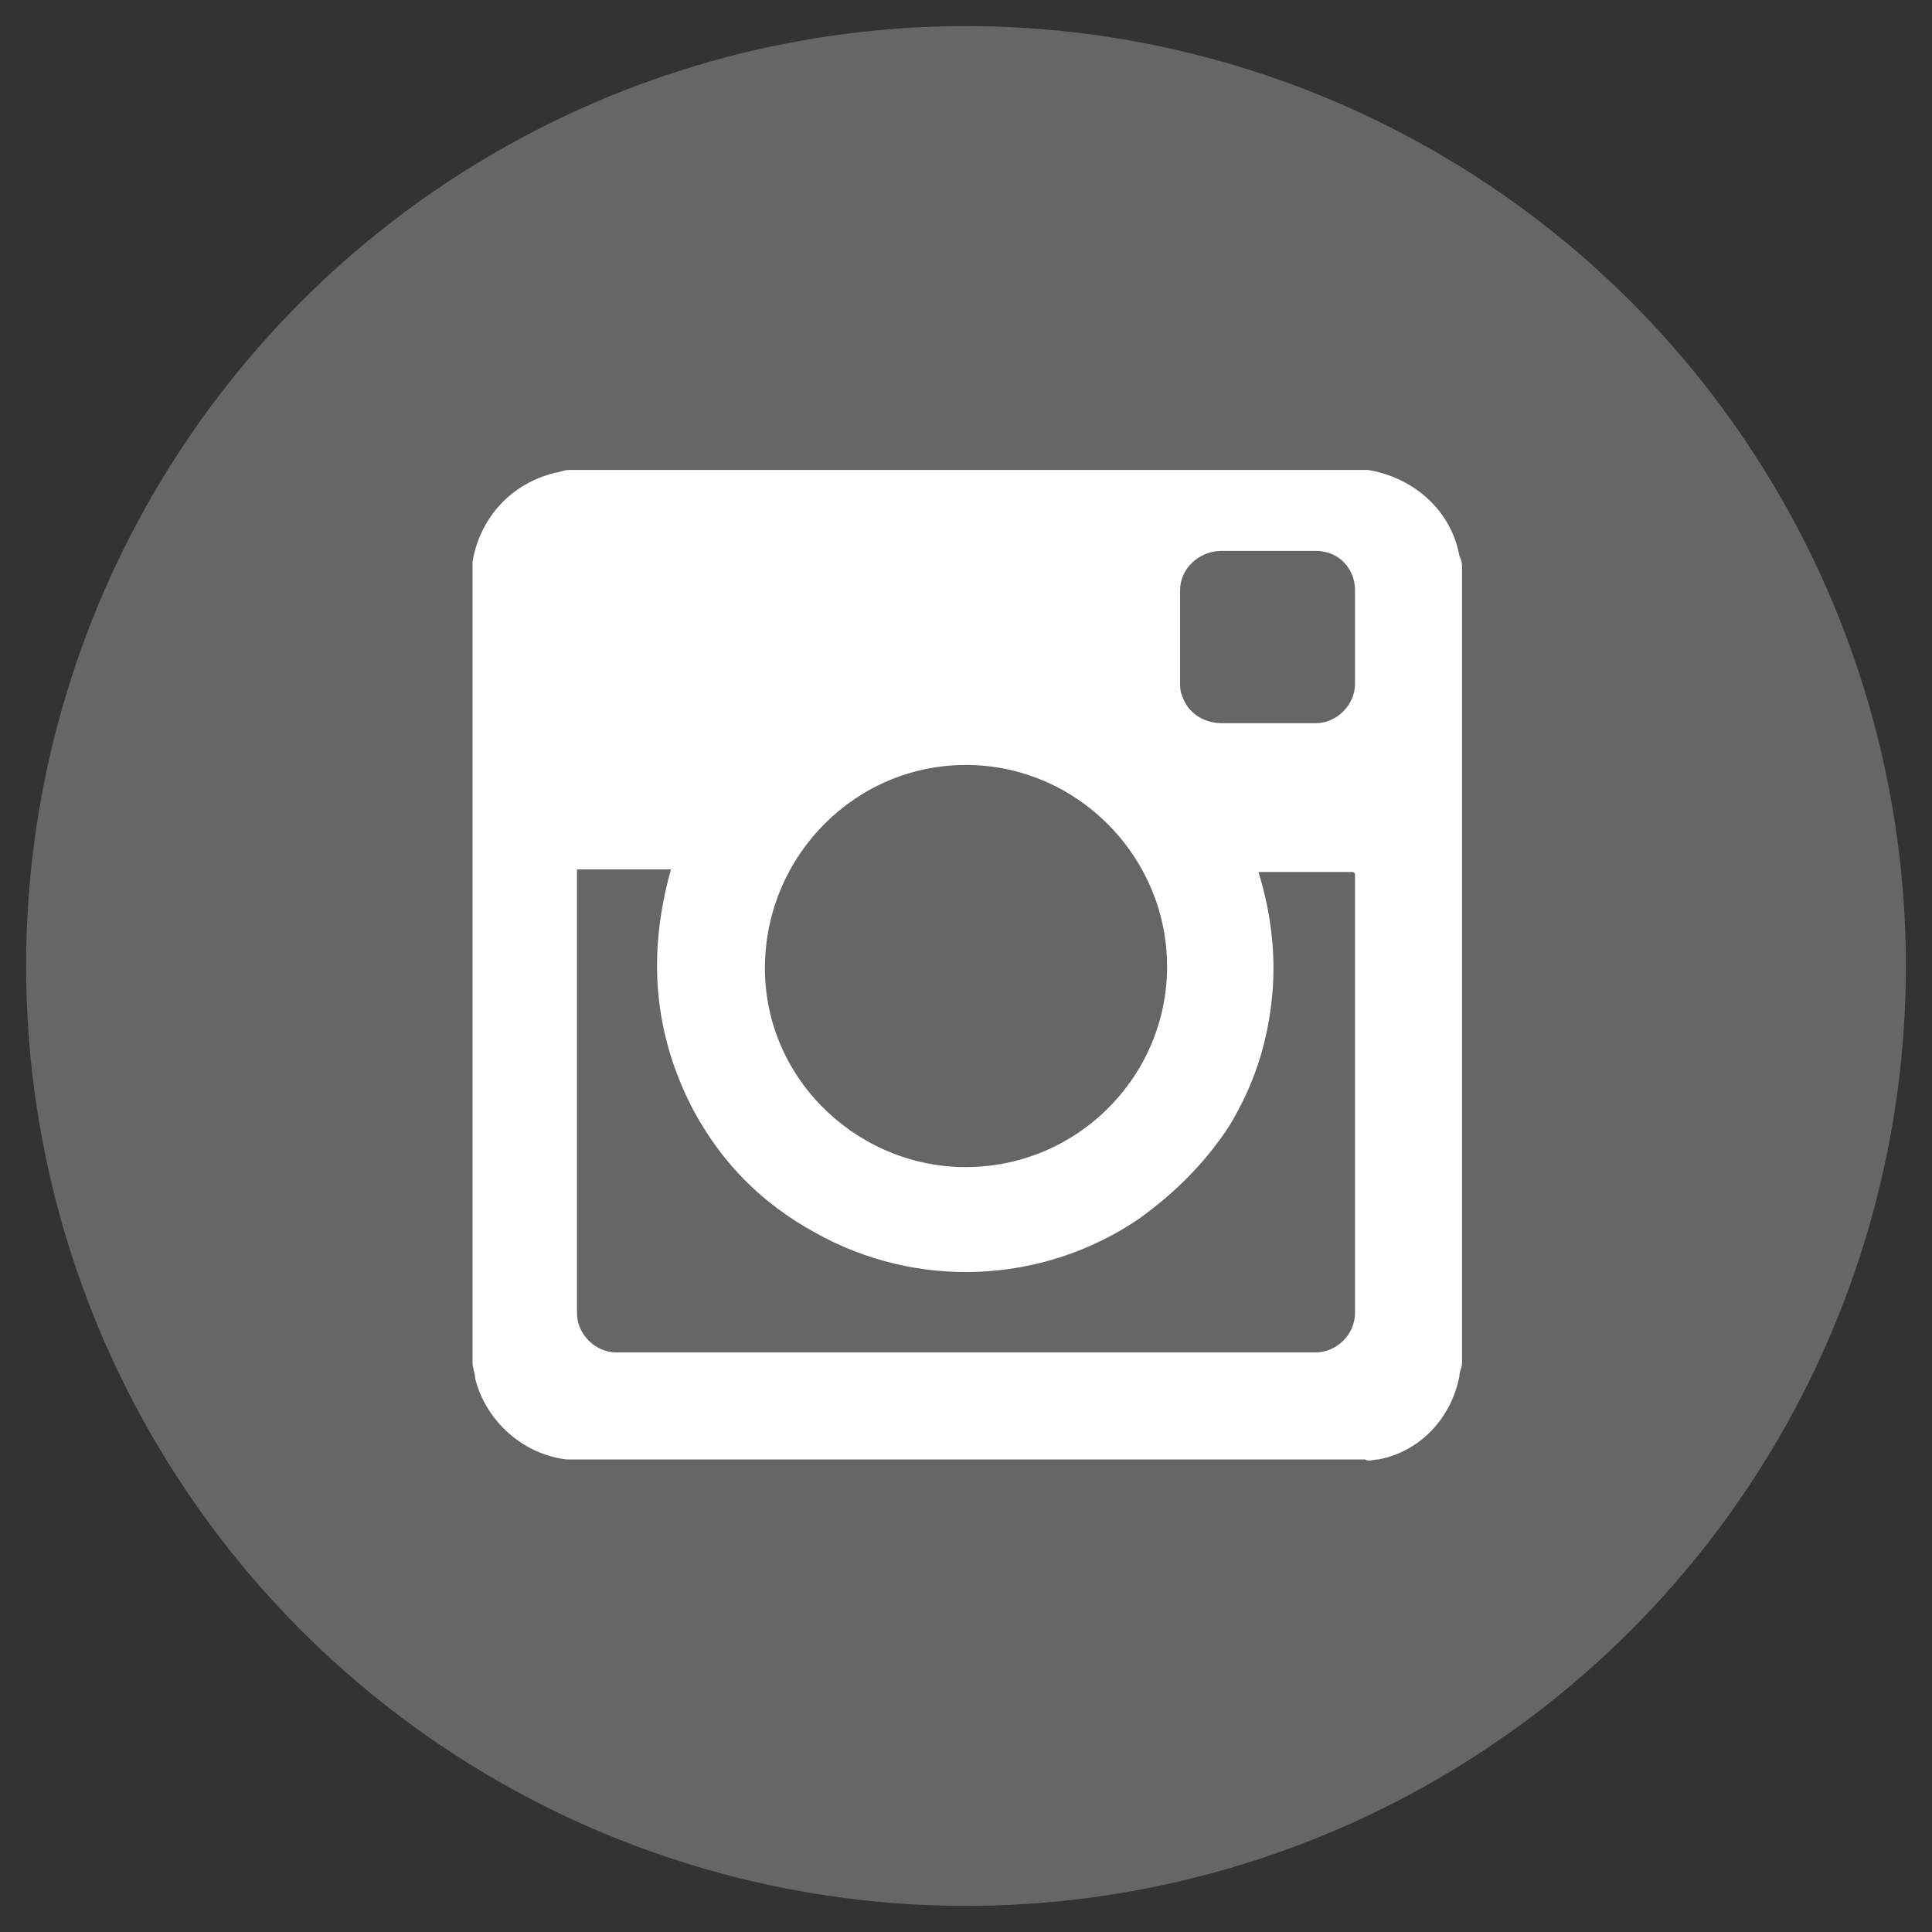 <?xml version="1.0" encoding="utf-8"?>
<!-- Generator: Adobe Illustrator 26.2.1, SVG Export Plug-In . SVG Version: 6.00 Build 0)  -->
<svg version="1.1" id="Layer_1" xmlns="http://www.w3.org/2000/svg" xmlns:xlink="http://www.w3.org/1999/xlink" x="0px" y="0px"
	 viewBox="0 0 74 74" style="enable-background:new 0 0 74 74;" xml:space="preserve">
<rect x="0" y="0" width="74" height="74" fill="#333333" stroke="none"/>
<style type="text/css">
	.st0{fill:#666666;}
	.st1{fill:#FFFFFF;}
</style>
<circle class="st0" cx="37" cy="37" r="36"/>
<path class="st1" d="M52.8,55.9c1.6-0.3,2.8-1.6,3.1-3.2c0-0.2,0.1-0.3,0.1-0.5V21.8c0-0.2,0-0.3-0.1-0.5c-0.3-1.7-1.7-3-3.5-3.3
	c-0.1,0-0.1,0-0.2,0H21.8c-0.2,0-0.4,0.1-0.5,0.1c-1.7,0.4-2.9,1.7-3.2,3.4c0,0.1,0,0.1,0,0.2v30.5c0,0.2,0.1,0.4,0.1,0.6
	c0.4,1.6,1.8,2.9,3.5,3.1c0.1,0,0.2,0,0.2,0h30.4C52.4,56,52.6,55.9,52.8,55.9z M46.8,21.1c1.2,0,2.4,0,3.6,0c0.9,0,1.5,0.7,1.5,1.5
	c0,1.2,0,2.4,0,3.6c0,0.8-0.7,1.5-1.5,1.5c-0.6,0-1.3,0-1.9,0v0c-0.6,0-1.2,0-1.7,0c-0.7,0-1.3-0.4-1.5-1c-0.1-0.2-0.1-0.4-0.1-0.5
	c0-1.2,0-2.4,0-3.6C45.2,21.8,45.9,21.1,46.8,21.1z M37,29.3c4.3,0,7.8,3.6,7.7,7.9c-0.1,4.2-3.6,7.6-7.9,7.5
	c-4.1-0.1-7.6-3.5-7.5-7.8C29.4,32.7,32.8,29.3,37,29.3z M51.9,33.5c0,5.6,0,11.2,0,16.8c0,0.8-0.7,1.5-1.5,1.5
	c-8.9,0-17.8,0-26.8,0c-0.8,0-1.5-0.7-1.5-1.5c0-5.6,0-11.2,0-16.9v-0.1c1.2,0,2.4,0,3.6,0c-0.9,3.2-0.7,6.3,0.9,9.3
	c1.1,2,2.6,3.5,4.6,4.6c3.9,2.2,8.7,2,12.4-0.5c1.4-1,2.6-2.2,3.5-3.6c0.9-1.5,1.4-3,1.6-4.7s0-3.4-0.5-5h3.6
	C51.9,33.4,51.9,33.5,51.9,33.5z"/>
</svg>
